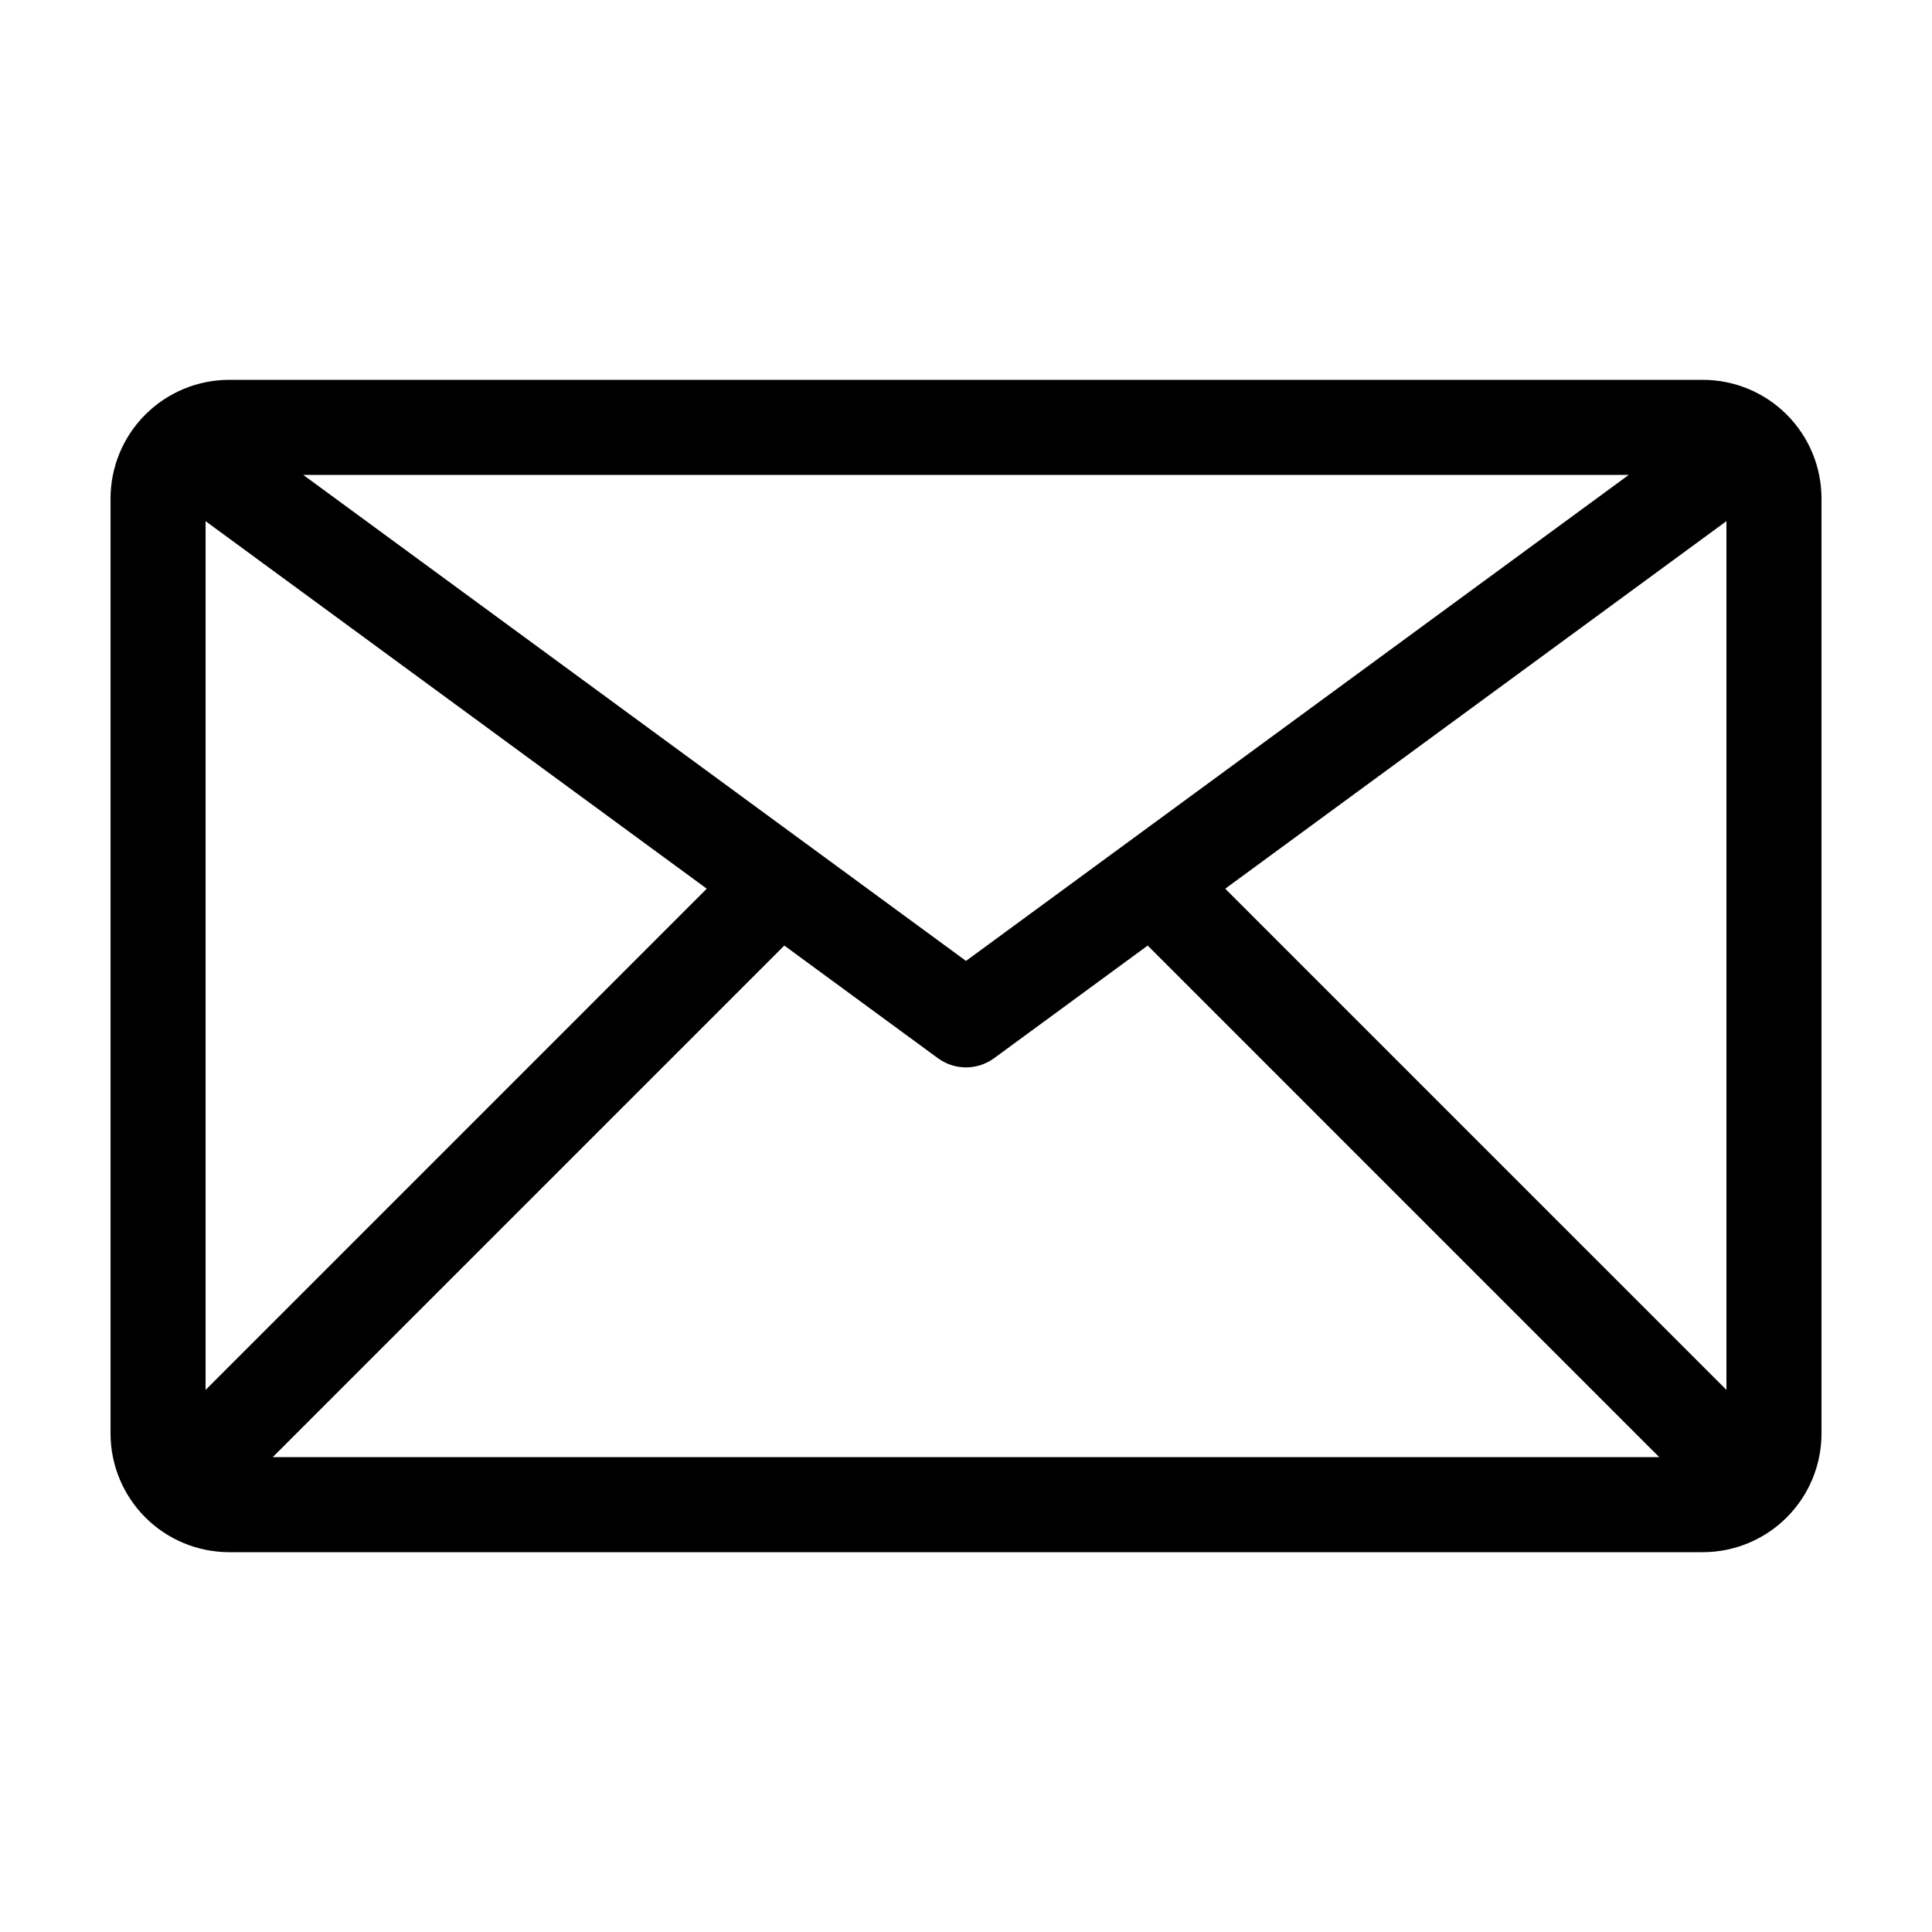 <?xml version="1.0" encoding="UTF-8"?>
<!-- Uploaded to: ICON Repo, www.svgrepo.com, Generator: ICON Repo Mixer Tools -->
<svg fill="#000000" width="800px" height="800px" version="1.1" viewBox="144 144 512 512" xmlns="http://www.w3.org/2000/svg">
 <path d="m595.29 244.66h-390.57c-8.332 0.012-16.32 3.324-22.211 9.215s-9.207 13.879-9.215 22.211v247.83c0.008 8.332 3.324 16.32 9.215 22.211s13.879 9.207 22.211 9.215h390.57c8.332-0.008 16.32-3.324 22.211-9.215 5.894-5.891 9.207-13.879 9.215-22.211v-247.83c-0.008-8.332-3.32-16.32-9.215-22.211-5.891-5.891-13.879-9.203-22.211-9.215zm-195.29 153.99-175.65-128.8h351.29zm-68.699-19.137-132.82 132.83v-230.23zm20.551 15.07 40.695 29.844h-0.004c4.438 3.258 10.473 3.258 14.91 0l40.695-29.844 135.56 135.57h-367.43zm116.84-15.07 132.83-97.406v230.23z"/>
</svg>